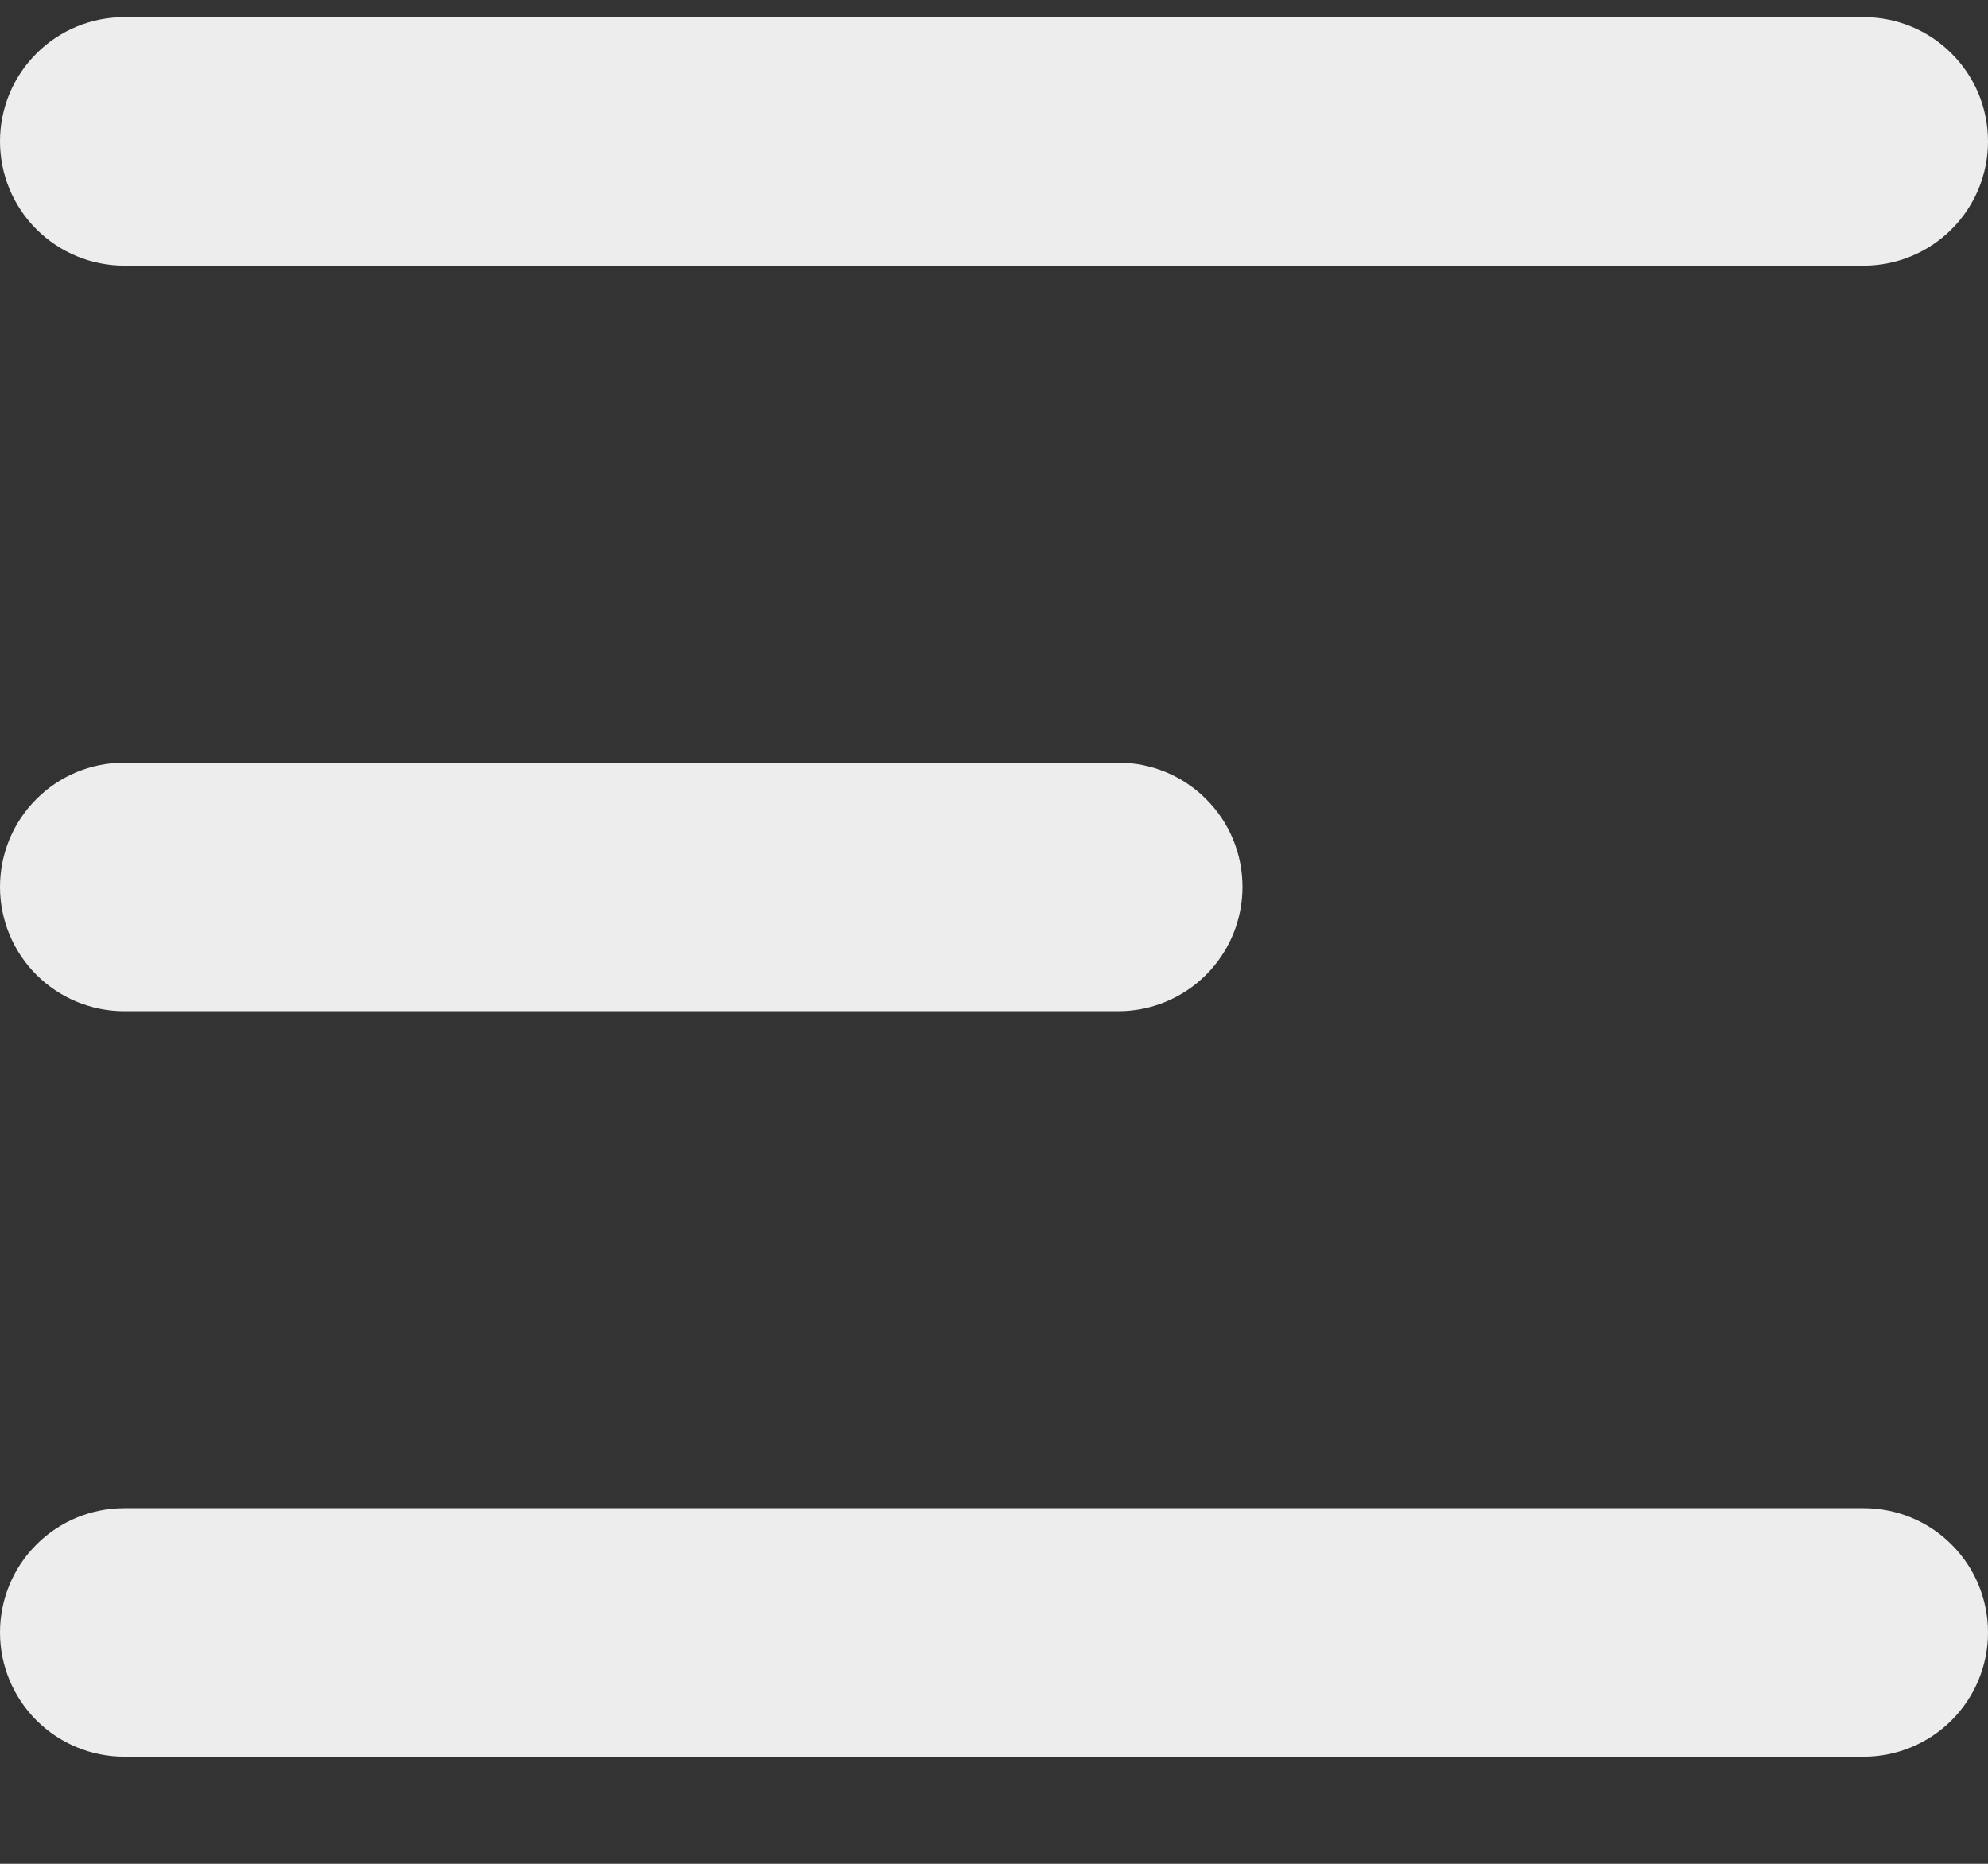 <svg width="16" height="15" viewBox="0 0 16 15" fill="none" xmlns="http://www.w3.org/2000/svg">
<rect x="0" y="0" width="16" height="15" fill="#333333" stroke="none"/>
<path d="M0 1.138C0 0.872 0.105 0.618 0.293 0.431C0.48 0.243 0.735 0.138 1 0.138H15C15.265 0.138 15.52 0.243 15.707 0.431C15.895 0.618 16 0.872 16 1.138C16 1.403 15.895 1.657 15.707 1.845C15.52 2.032 15.265 2.138 15 2.138H1C0.735 2.138 0.48 2.032 0.293 1.845C0.105 1.657 0 1.403 0 1.138ZM0 13.138C0 12.873 0.105 12.618 0.293 12.431C0.48 12.243 0.735 12.138 1 12.138H15C15.265 12.138 15.52 12.243 15.707 12.431C15.895 12.618 16 12.873 16 13.138C16 13.403 15.895 13.657 15.707 13.845C15.52 14.032 15.265 14.138 15 14.138H1C0.735 14.138 0.48 14.032 0.293 13.845C0.105 13.657 0 13.403 0 13.138ZM1 6.138C0.735 6.138 0.48 6.243 0.293 6.431C0.105 6.618 0 6.872 0 7.138C0 7.403 0.105 7.657 0.293 7.845C0.48 8.032 0.735 8.138 1 8.138H9C9.265 8.138 9.52 8.032 9.707 7.845C9.895 7.657 10 7.403 10 7.138C10 6.872 9.895 6.618 9.707 6.431C9.52 6.243 9.265 6.138 9 6.138H1Z" fill="#EDEDED"/>
</svg>
